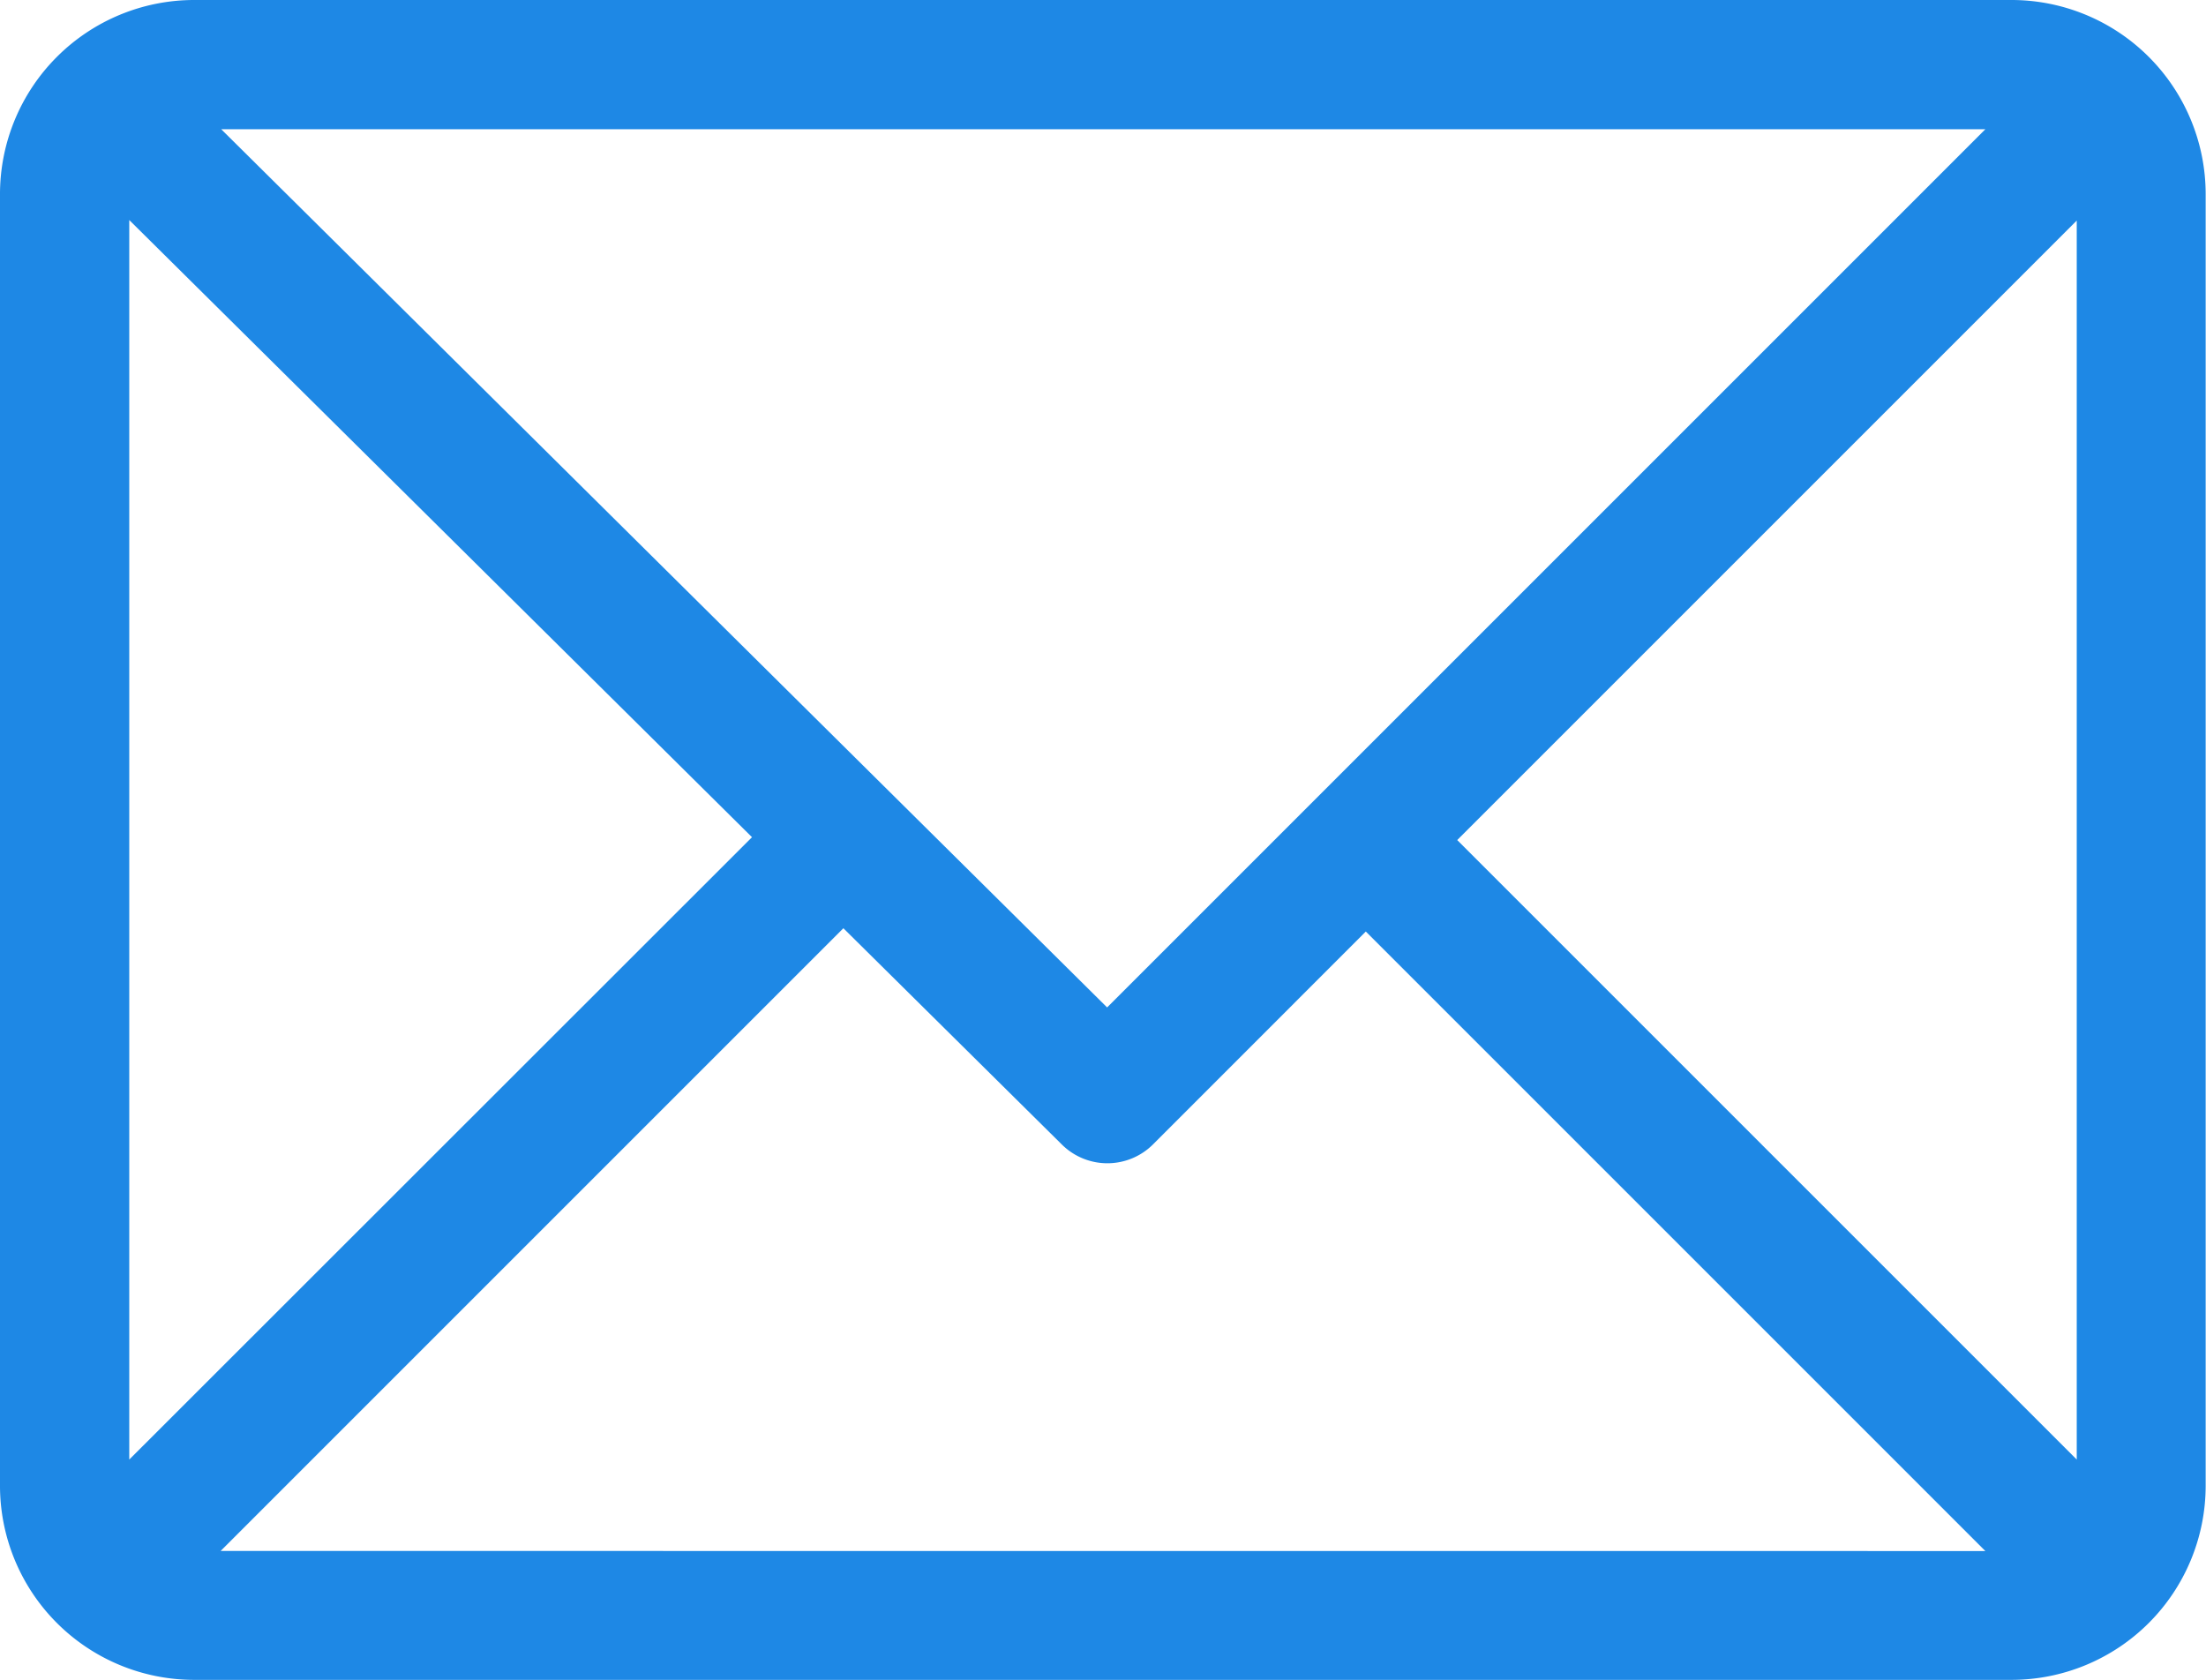 <svg xmlns="http://www.w3.org/2000/svg" width="26.214" height="19.967" viewBox="0 0 26.214 19.967"><defs><style>.a{fill:#1e88e5;}</style></defs><g transform="translate(0 -61)"><g transform="translate(0 61)"><path class="a" d="M23.91,61H2.3A2.308,2.308,0,0,0,0,63.3V78.663a2.308,2.308,0,0,0,2.3,2.3H23.91a2.308,2.308,0,0,0,2.3-2.3V63.3A2.308,2.308,0,0,0,23.91,61Zm-.318,1.536L13.156,72.972,2.629,62.536ZM1.536,78.345V63.615l7.4,7.334Zm1.086,1.086,7.4-7.4L12.617,74.6a.768.768,0,0,0,1.084,0L16.23,72.07l7.362,7.362Zm22.056-1.086-7.362-7.362,7.362-7.362Z" transform="translate(0 -61)"/></g></g></svg>